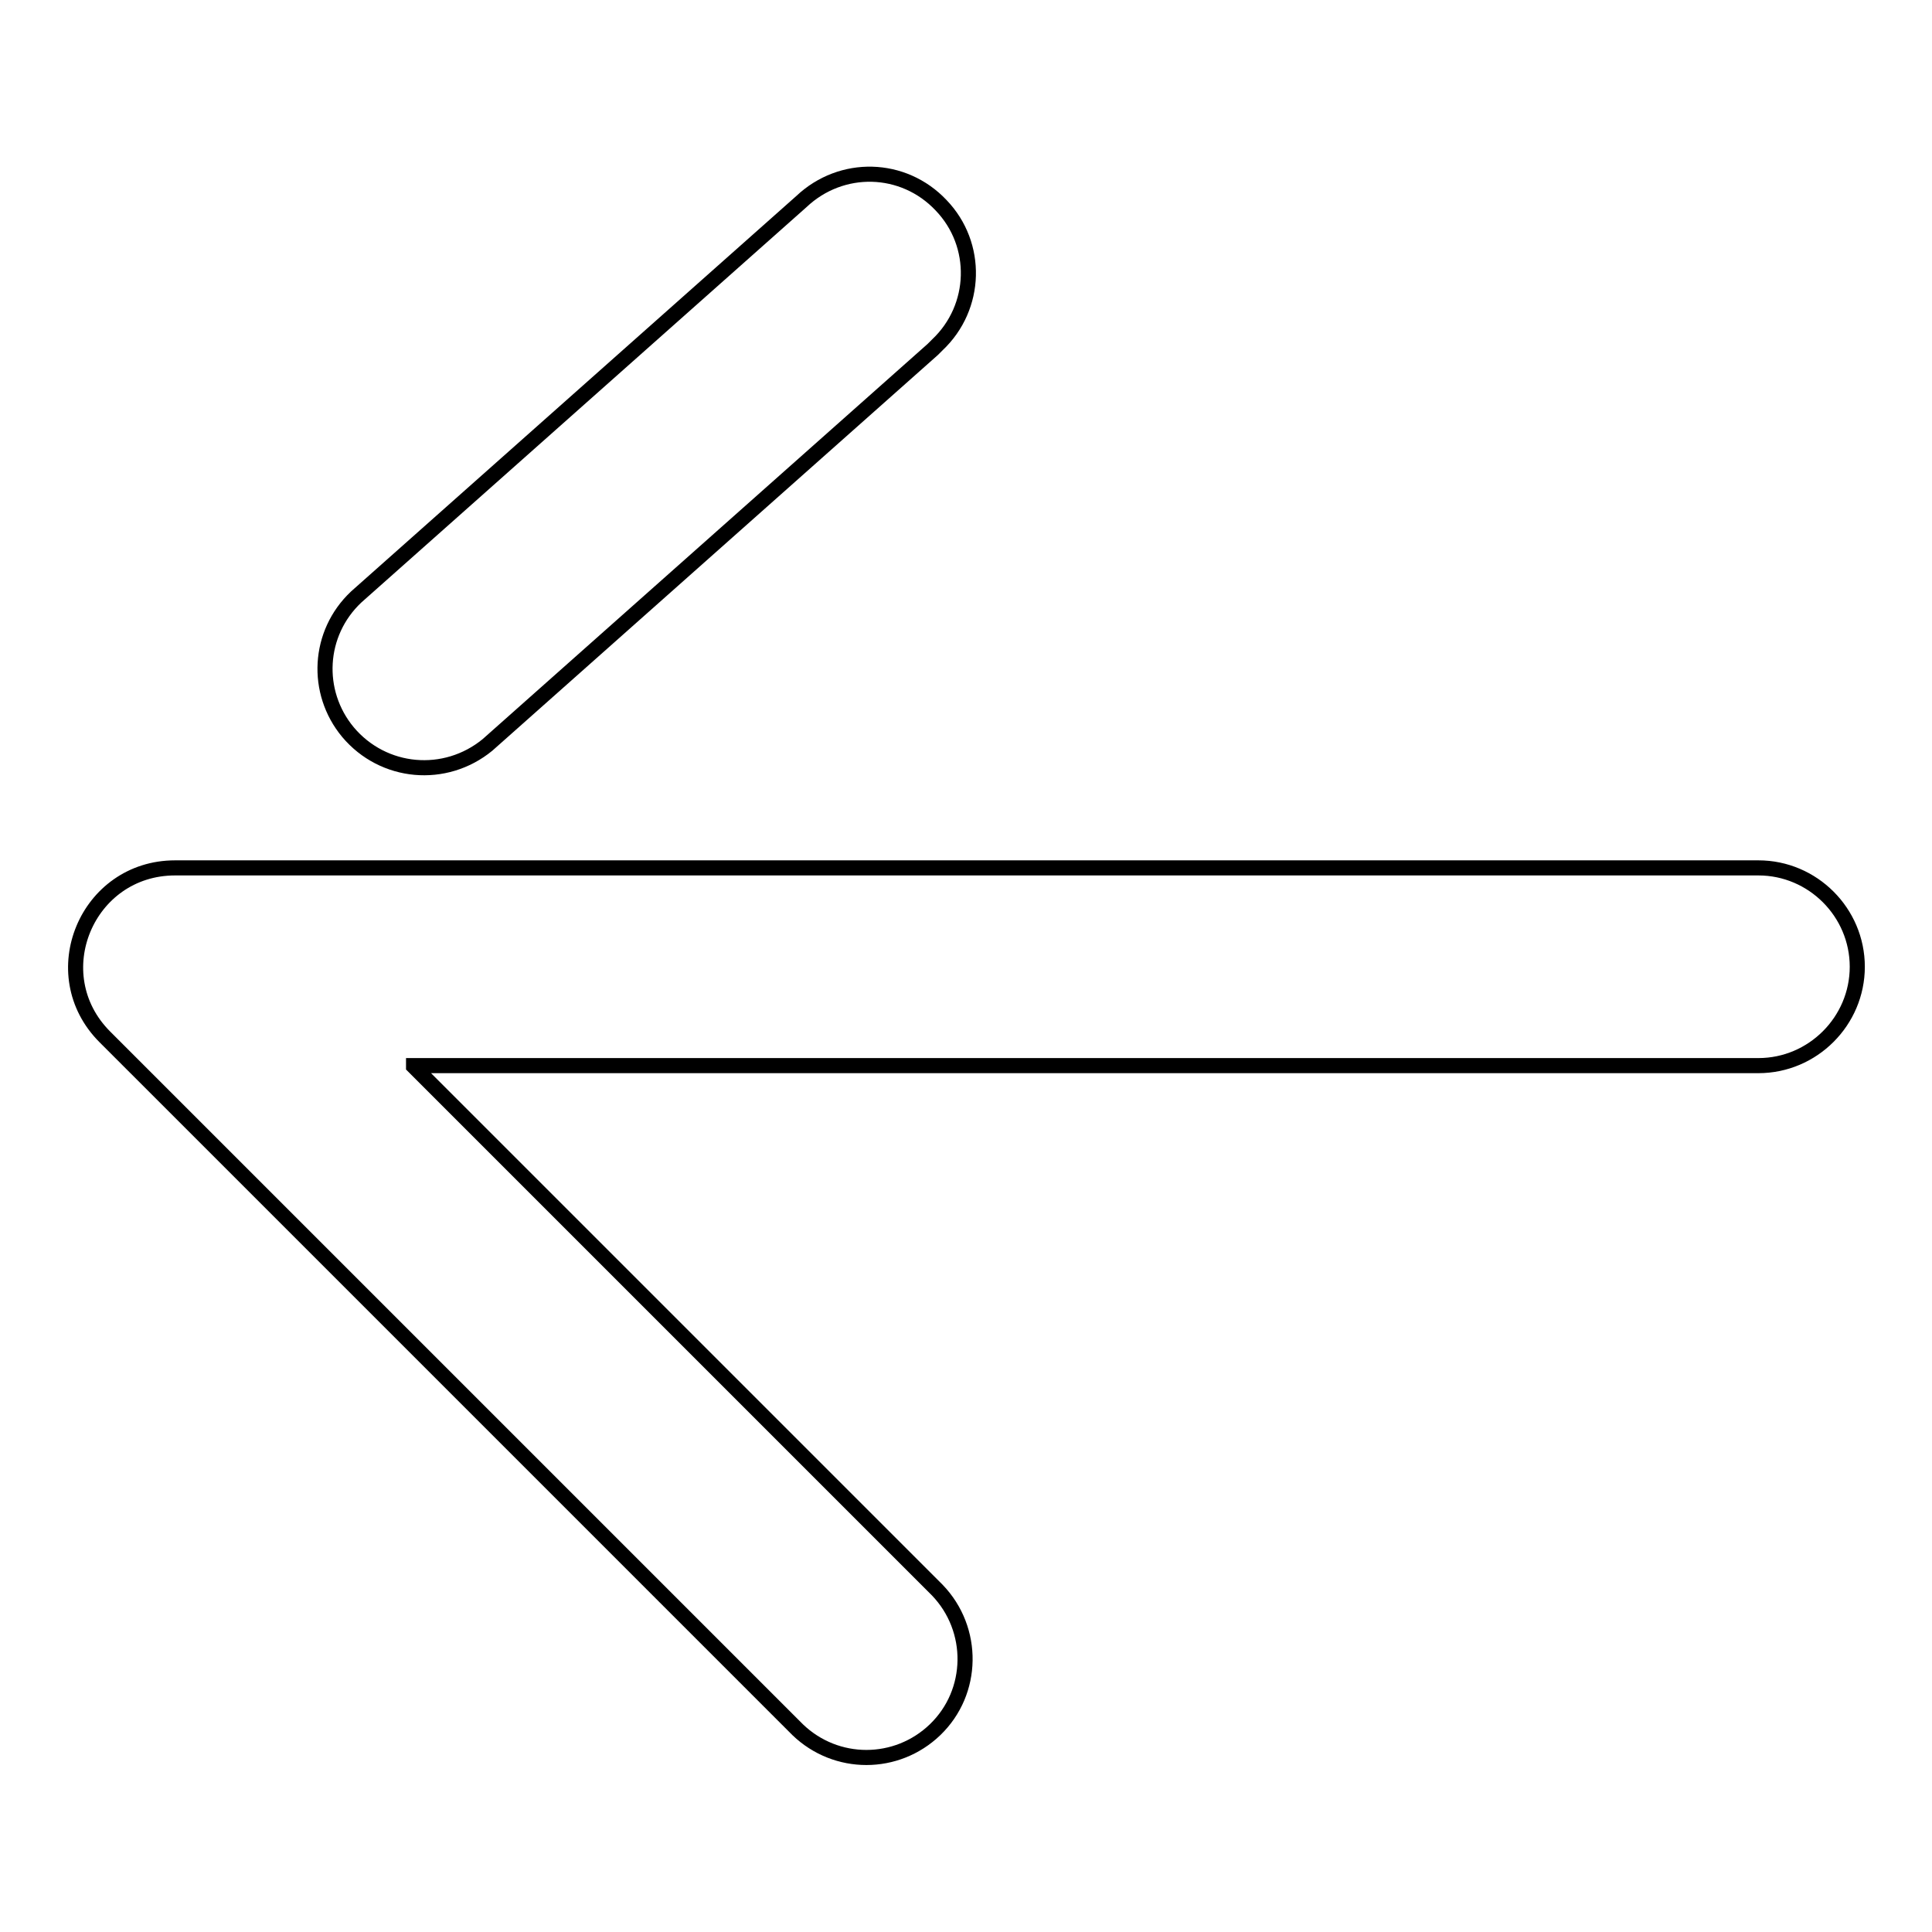 <?xml version="1.0" encoding="utf-8"?>
<!-- Svg Vector Icons : http://www.onlinewebfonts.com/icon -->
<!DOCTYPE svg PUBLIC "-//W3C//DTD SVG 1.1//EN" "http://www.w3.org/Graphics/SVG/1.1/DTD/svg11.dtd">
<svg version="1.1" xmlns="http://www.w3.org/2000/svg" xmlns:xlink="http://www.w3.org/1999/xlink" x="0px" y="0px" viewBox="0 0 256 256" enable-background="new 0 0 256 256" xml:space="preserve">
<g> <path stroke-width="2" fill-opacity="0" stroke="#000000"  d="M54.8,141.3l69.4,69.4c5,5.2,4.9,13.5-0.3,18.5c-5.1,4.9-13.1,4.9-18.2,0l-91.8-91.8 c-8.3-8.3-2.4-22.4,9.3-22.4h209.8c7.2,0,13.1,5.9,13.1,13.1c0,7.2-5.9,13.1-13.1,13.1H54.8z M106.2,26.7c5.3-5,13.5-4.8,18.5,0.5 c5,5.2,4.8,13.5-0.5,18.5c-0.2,0.2-0.4,0.4-0.6,0.6l-59,52.4c-5.6,4.6-13.8,3.9-18.5-1.7c-4.4-5.3-4-13.1,1.1-17.9L106.2,26.7z"/></g>
</svg>